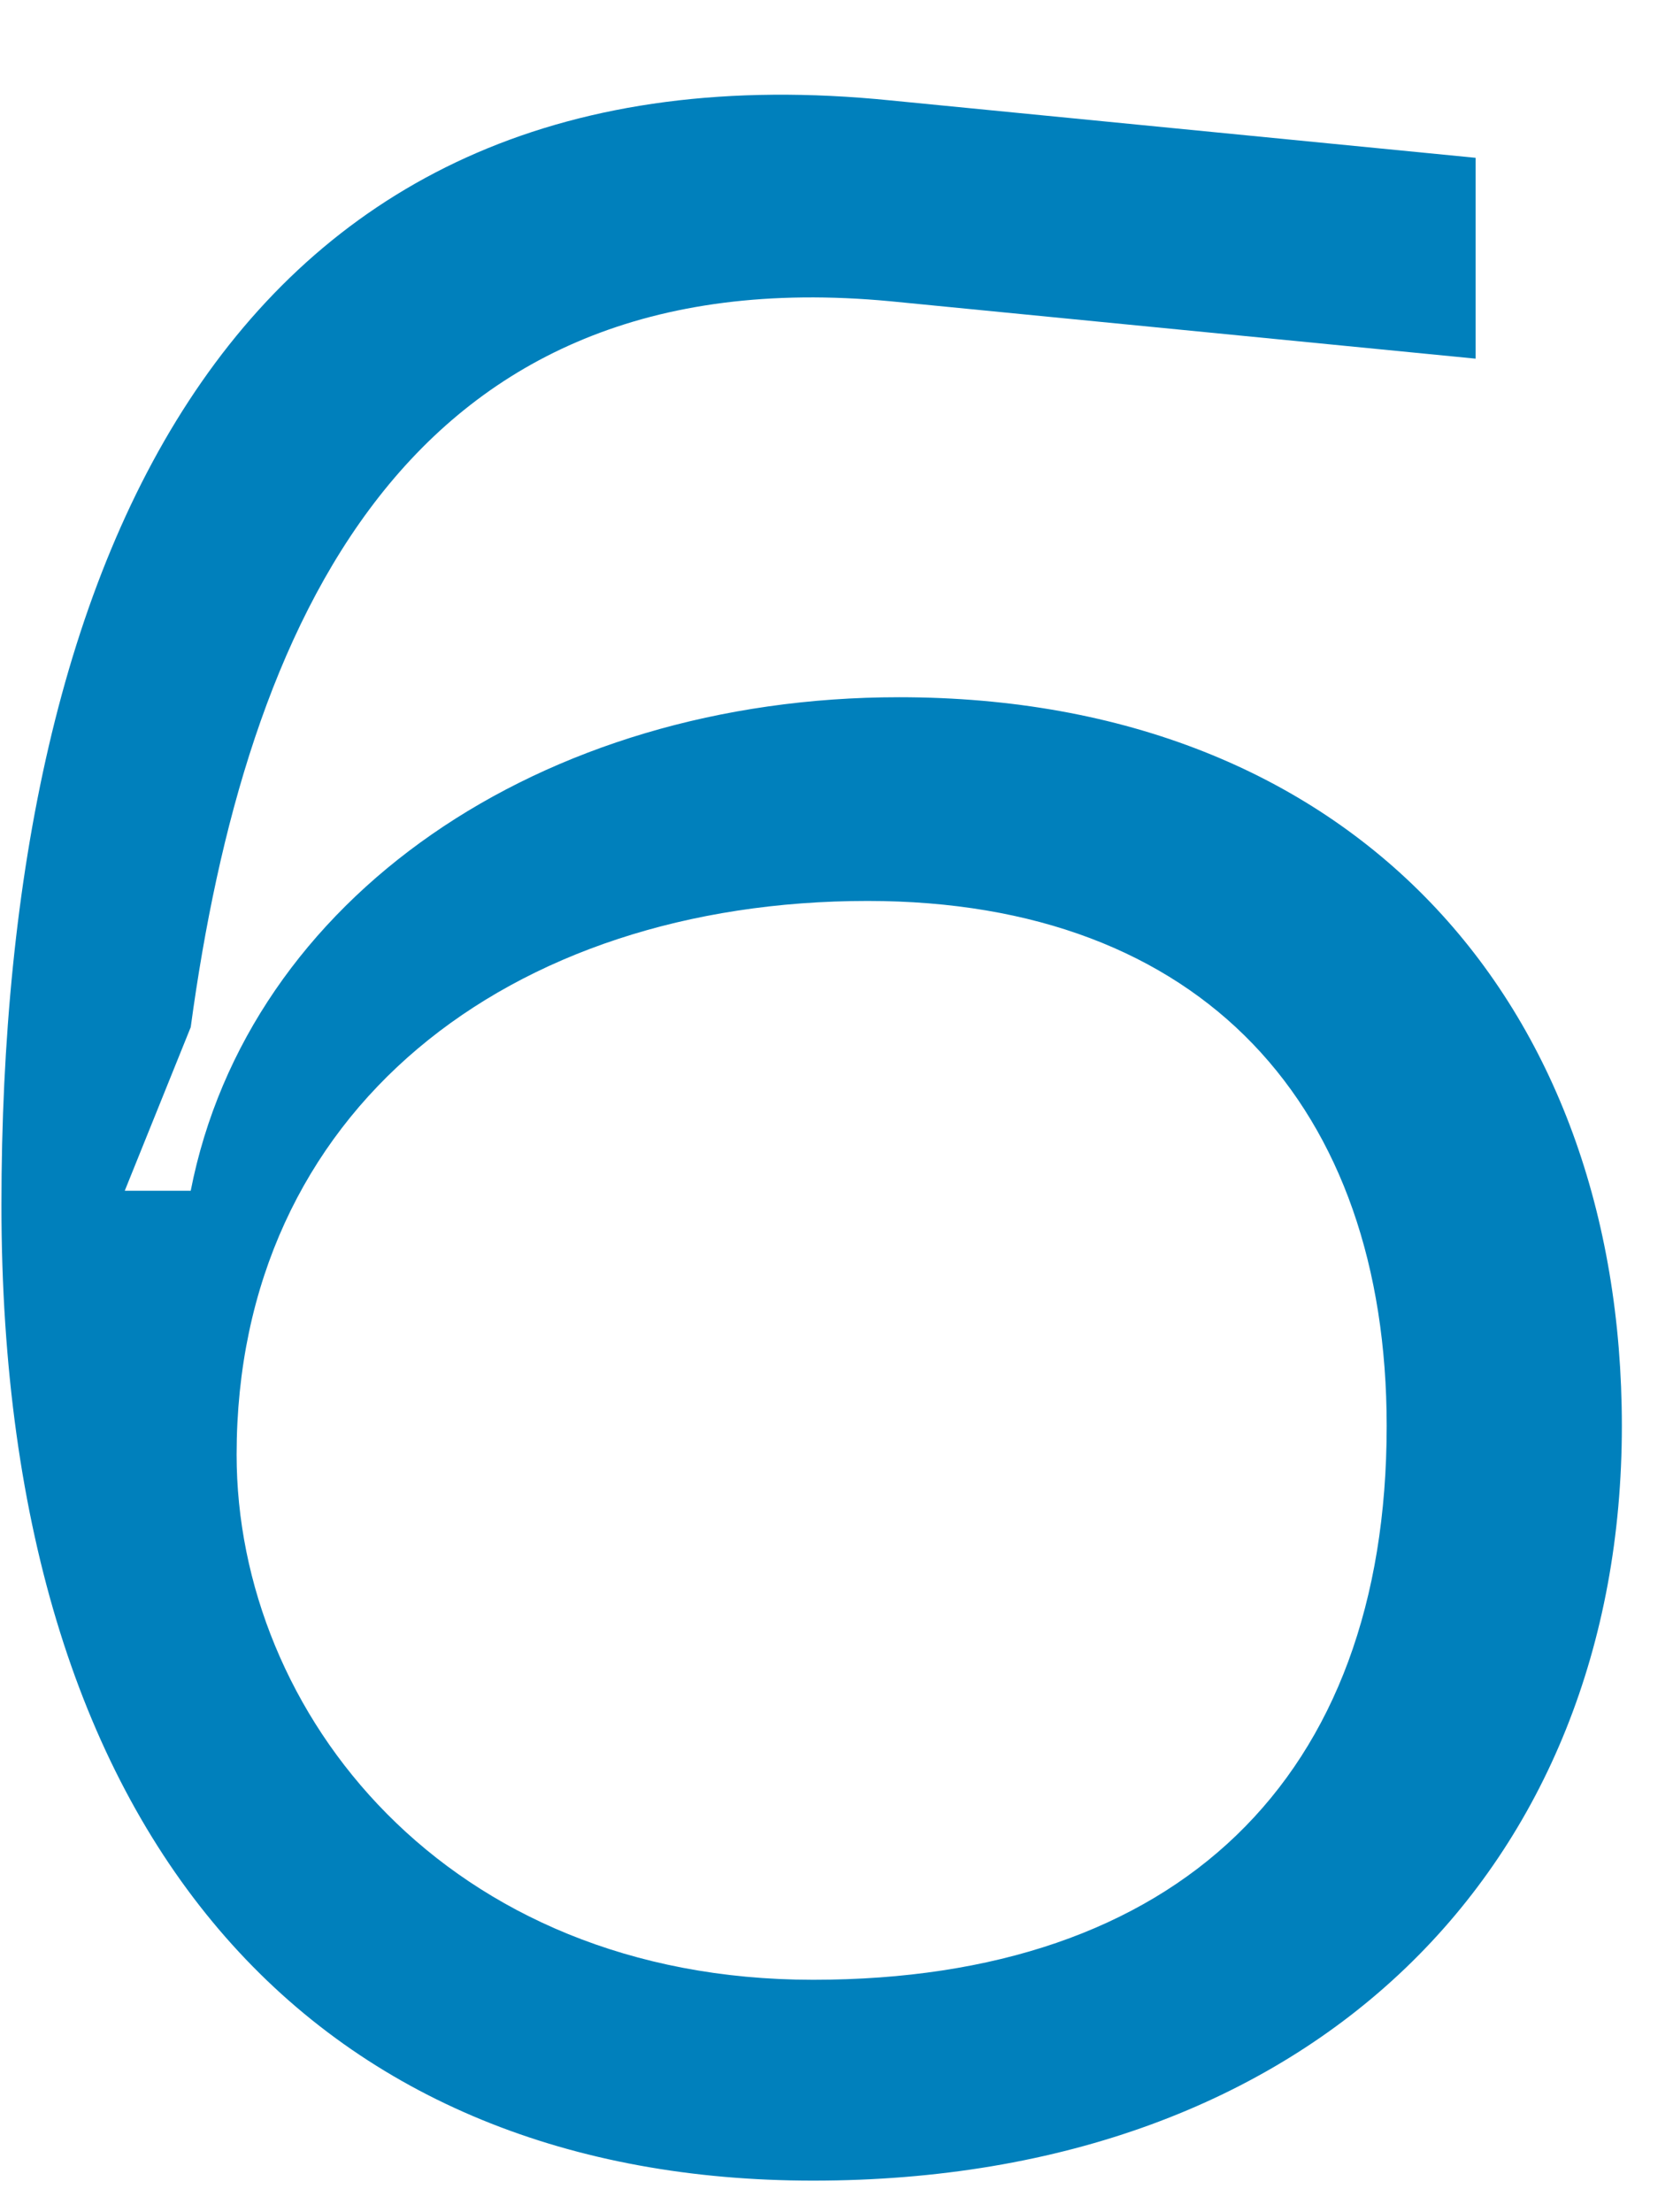 <svg xmlns="http://www.w3.org/2000/svg" width="28" height="37" viewBox="0 0 28 37" fill="none"><path d="M0.024 20.16C0.024 9.168 4.008 0.576 14.904 1.68L24.696 2.64V6L14.904 5.04C6.792 4.272 4.104 10.464 3.192 17.184L2.088 19.92H3.192C4.152 15.024 9.048 11.664 15.048 11.664C22.632 11.664 27.144 16.752 27.144 23.856C27.144 31.2 22.008 36.48 13.608 36.48C5.496 36.48 0.024 31.056 0.024 20.16ZM3.96 24.336C3.96 28.656 7.464 33.12 13.608 33.12C19.704 33.12 23.208 29.76 23.208 23.856C23.208 18.528 20.136 15.072 14.52 15.072C8.52 15.072 3.96 18.576 3.96 24.336Z" fill="#0080BC"></path></svg>